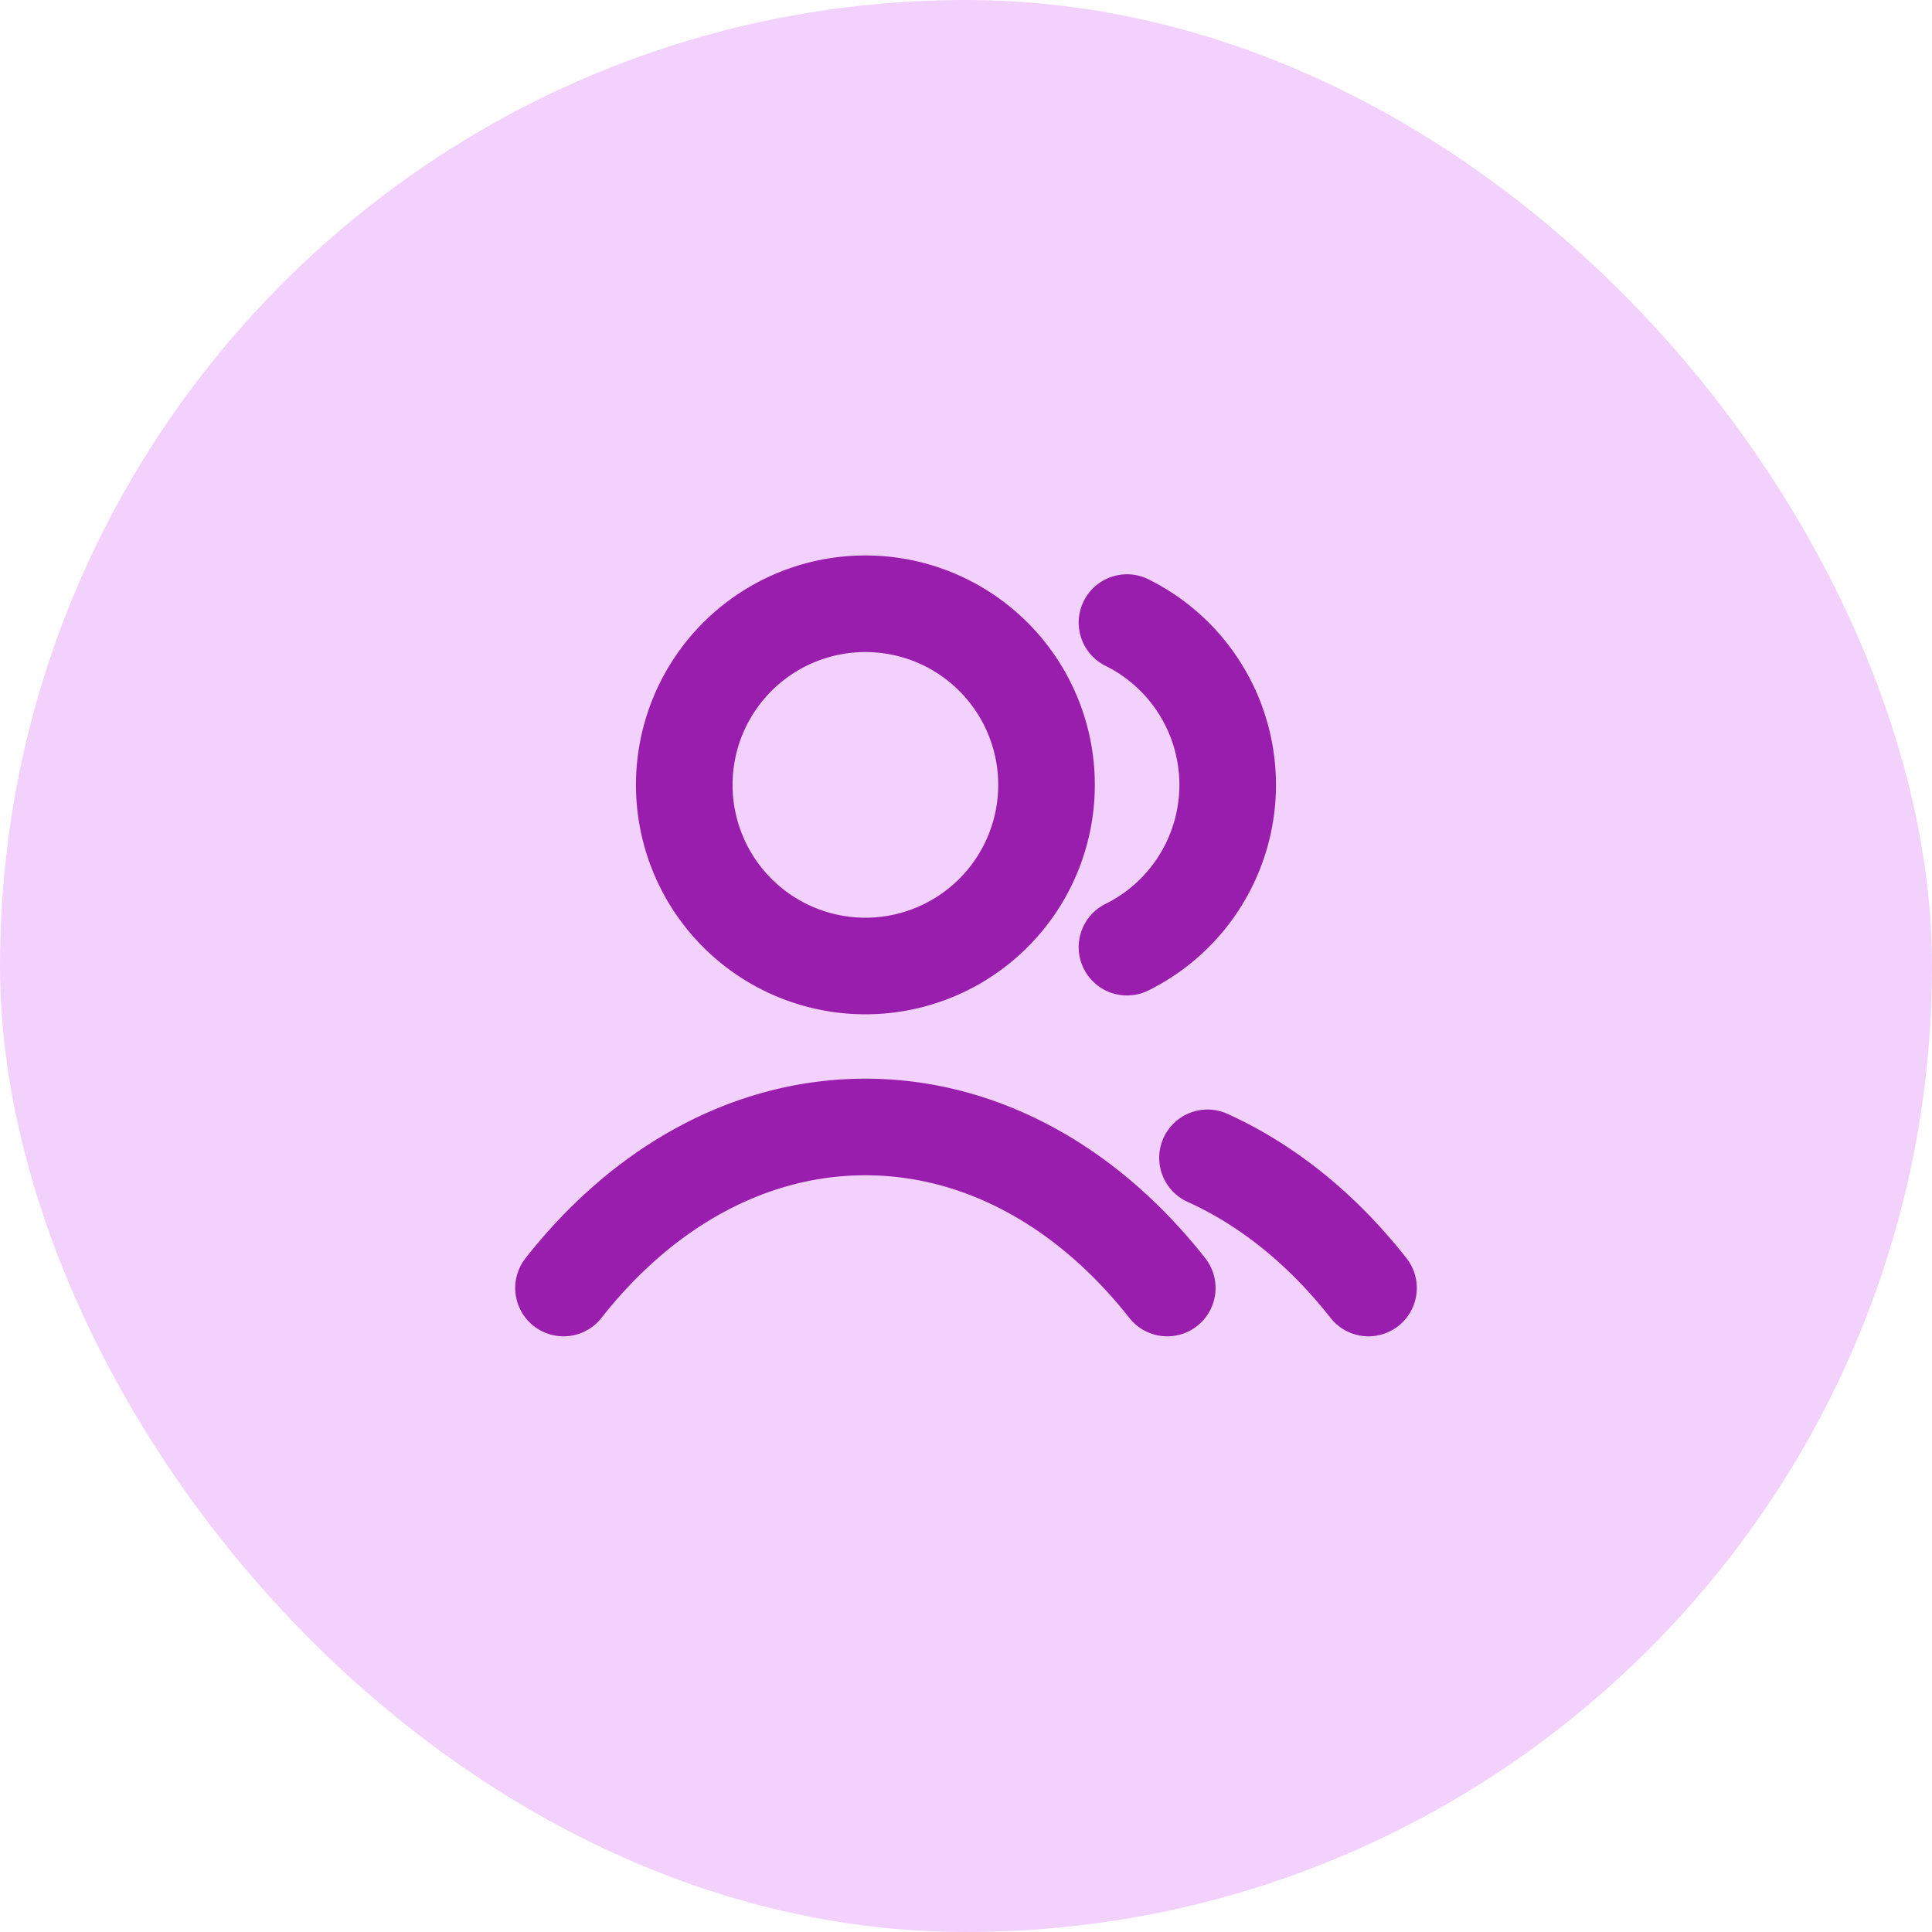 <svg xmlns="http://www.w3.org/2000/svg" width="40" height="40" fill="none" viewBox="0 0 40 40"><rect width="40" height="40" fill="#F3D1FD" rx="20"/><path stroke="#9A1EAD" stroke-linecap="round" stroke-linejoin="round" stroke-width="2" d="M23.333 12.89a3.75 3.75 0 0 1 0 6.72M25 23.972c1.26.57 2.394 1.499 3.333 2.695m-16.666 0c1.622-2.065 3.824-3.334 6.25-3.334 2.425 0 4.628 1.27 6.25 3.334m-2.5-10.417a3.75 3.75 0 1 1-7.5 0 3.75 3.75 0 0 1 7.5 0Z"/></svg>